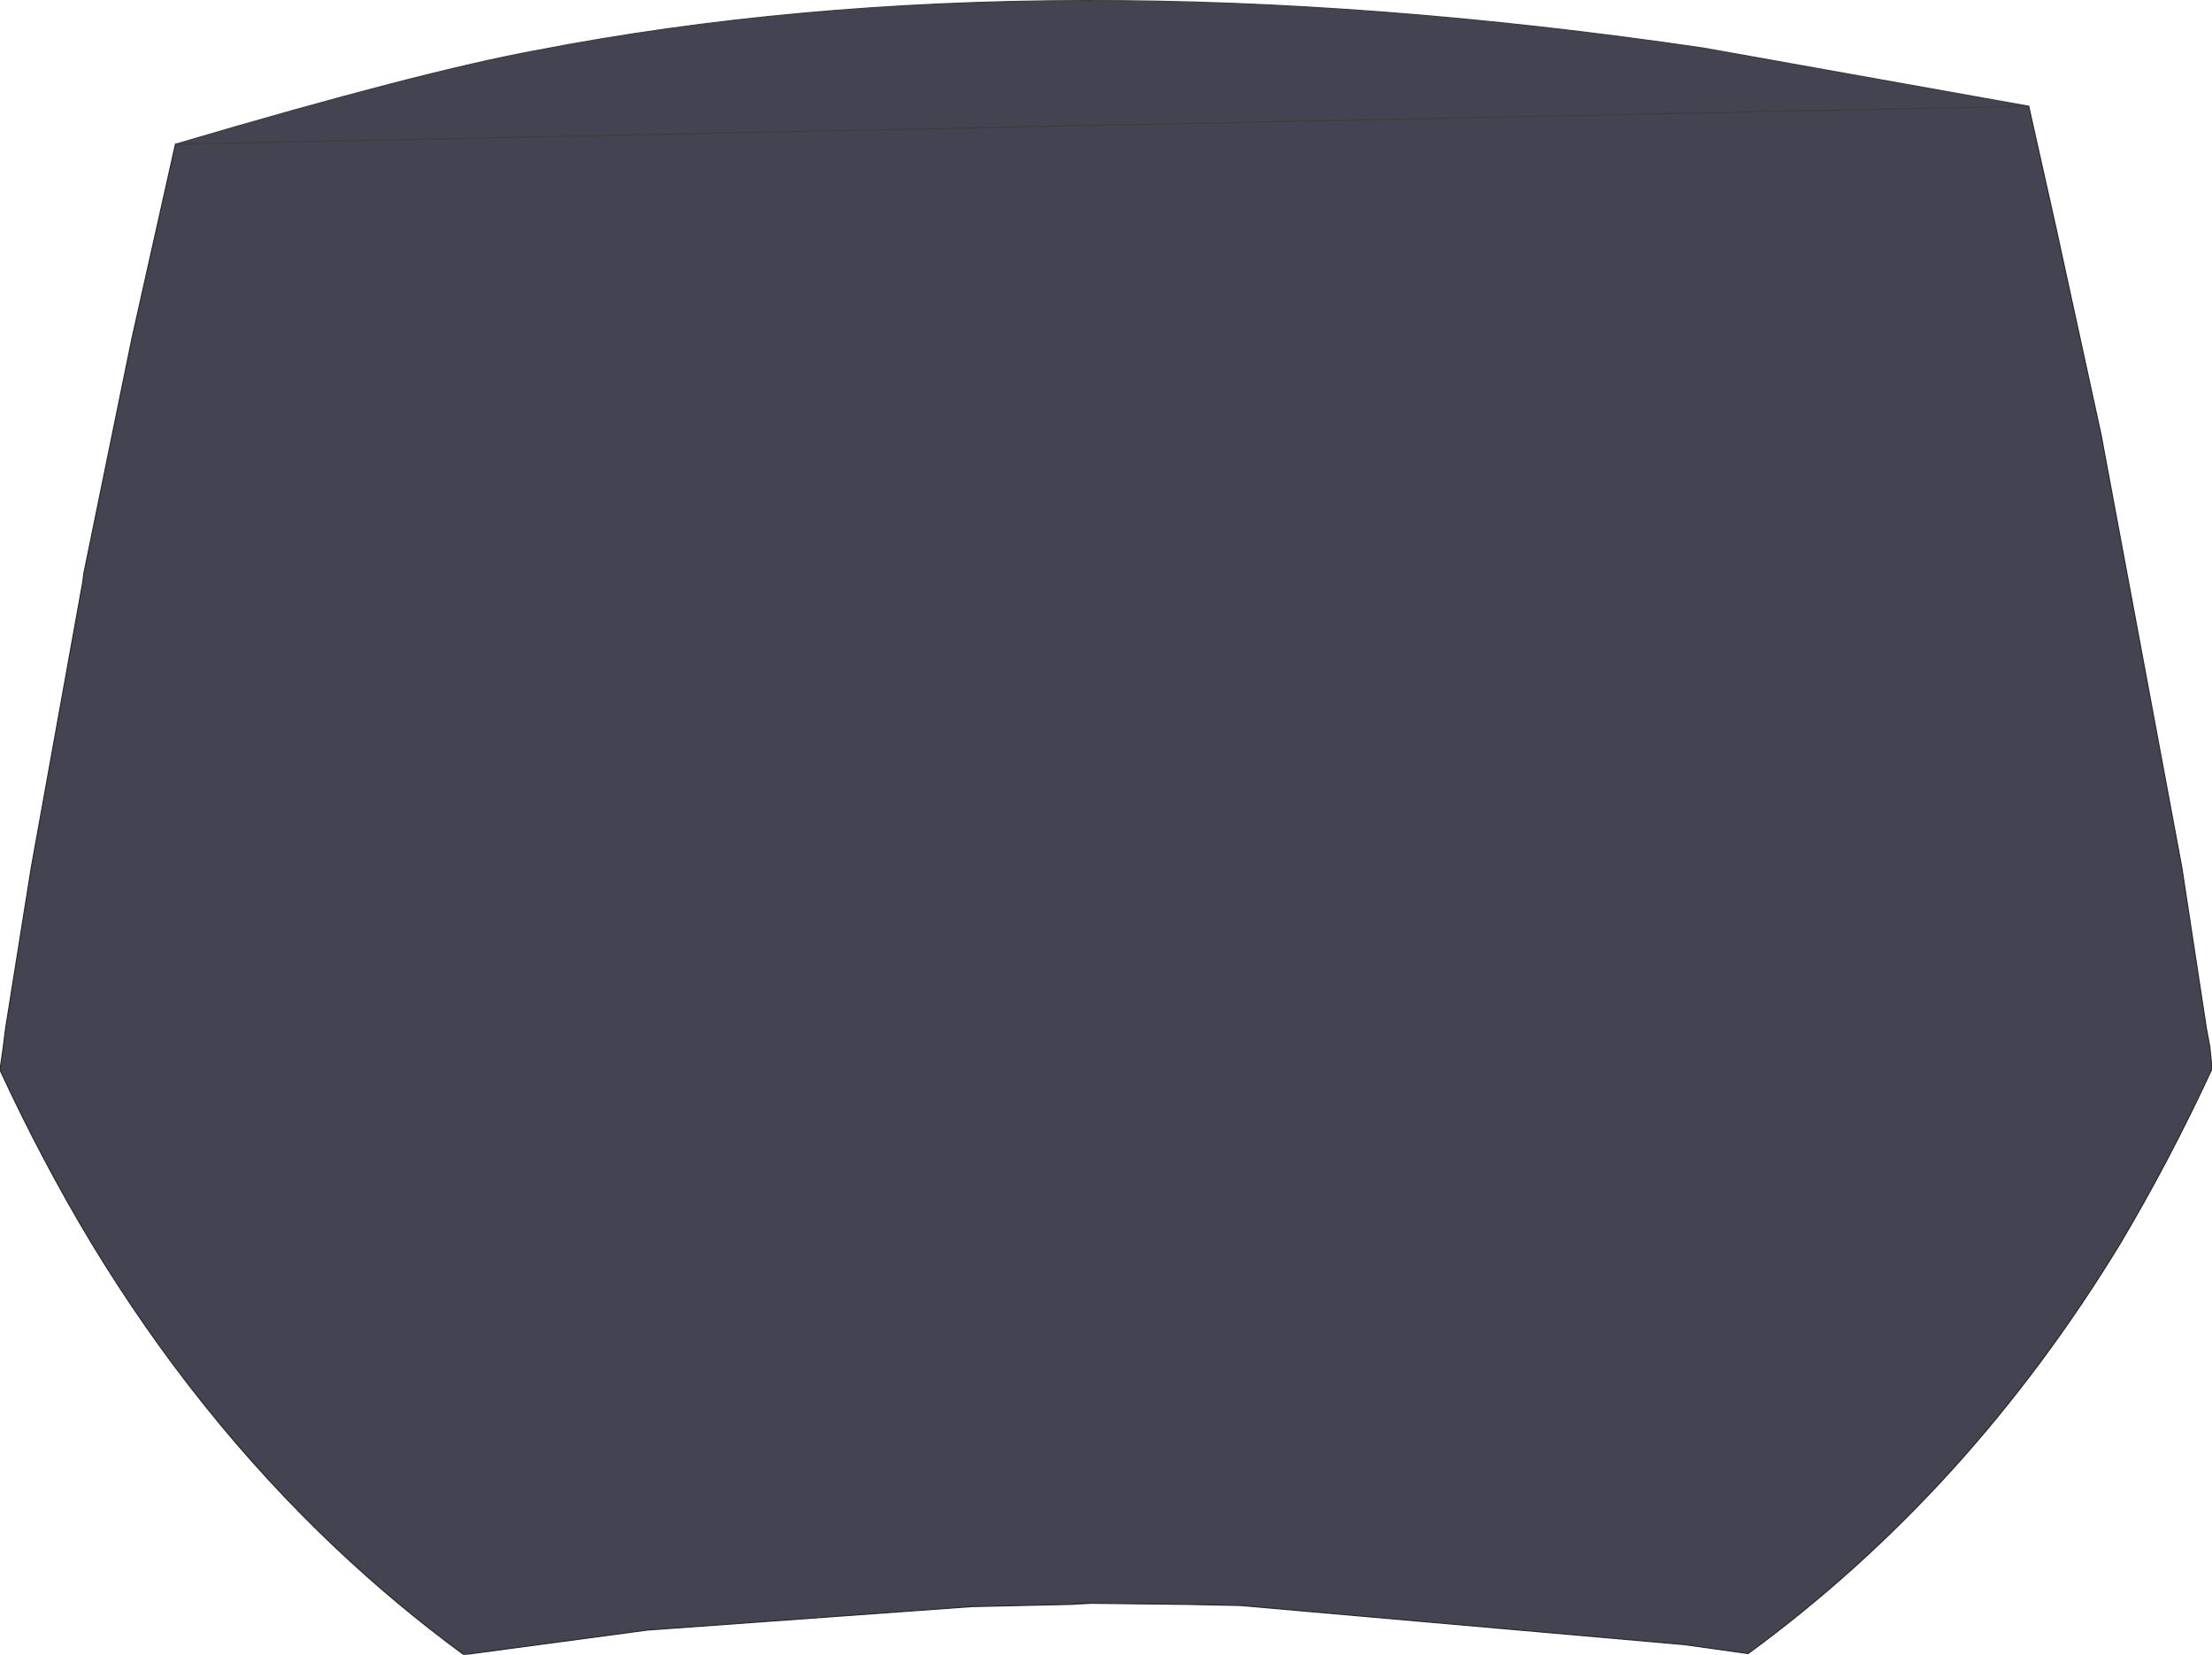 <?xml version="1.0" encoding="UTF-8" standalone="no"?>
<svg xmlns:xlink="http://www.w3.org/1999/xlink" height="74.0px" width="98.95px" xmlns="http://www.w3.org/2000/svg">
  <g transform="matrix(1.0, 0.0, 0.0, 1.0, 49.45, 33.45)">
    <path d="M41.3 -28.7 L42.5 -23.35 44.55 -13.95 44.65 -13.4 48.15 5.35 49.25 12.55 49.4 13.35 49.5 14.35 Q47.6 18.45 45.4 22.15 38.65 33.25 28.75 40.5 L25.9 40.1 6.05 38.35 3.65 38.3 -0.65 38.25 -1.05 38.25 -1.55 38.3 -6.0 38.4 -20.5 39.45 -28.7 40.55 Q-31.7 38.35 -34.4 35.8 -40.65 29.9 -45.35 22.15 -47.55 18.5 -49.45 14.4 L-49.3 13.35 -49.2 12.55 -48.05 5.35 -45.75 -7.4 -45.7 -7.8 -43.55 -18.3 -41.6 -27.0 Q-30.6 -30.25 -25.4 -31.2 -2.6 -35.6 26.75 -31.3 L41.3 -28.7" fill="#434352" fill-rule="evenodd" stroke="none"/>
    <path d="M-41.6 -27.0 L-43.55 -18.3 -45.7 -7.8 -45.75 -7.4 -48.05 5.35 -49.2 12.55 -49.3 13.35 -49.45 14.4 Q-47.55 18.5 -45.35 22.15 -40.65 29.9 -34.4 35.8 -31.7 38.35 -28.7 40.55 L-20.5 39.45 -6.0 38.4 -1.55 38.3 -1.05 38.25 -0.65 38.25 3.65 38.3 6.05 38.35 25.9 40.1 28.75 40.5 Q38.65 33.25 45.4 22.15 47.6 18.45 49.5 14.35 L49.4 13.35 49.25 12.55 48.15 5.35 44.65 -13.4 44.55 -13.95 42.5 -23.35 41.3 -28.7 M-1.55 38.3 L-0.65 38.25" fill="none" stroke="#2b2b2b" stroke-linecap="round" stroke-linejoin="round" stroke-width="0.05"/>
    <path d="M41.3 -28.7 L26.75 -31.3 Q-2.6 -35.6 -25.4 -31.2 -30.6 -30.25 -41.6 -27.0 Z" fill="none" stroke="#3d3d3d" stroke-linecap="round" stroke-linejoin="round" stroke-width="0.05"/>
  </g>
</svg>
